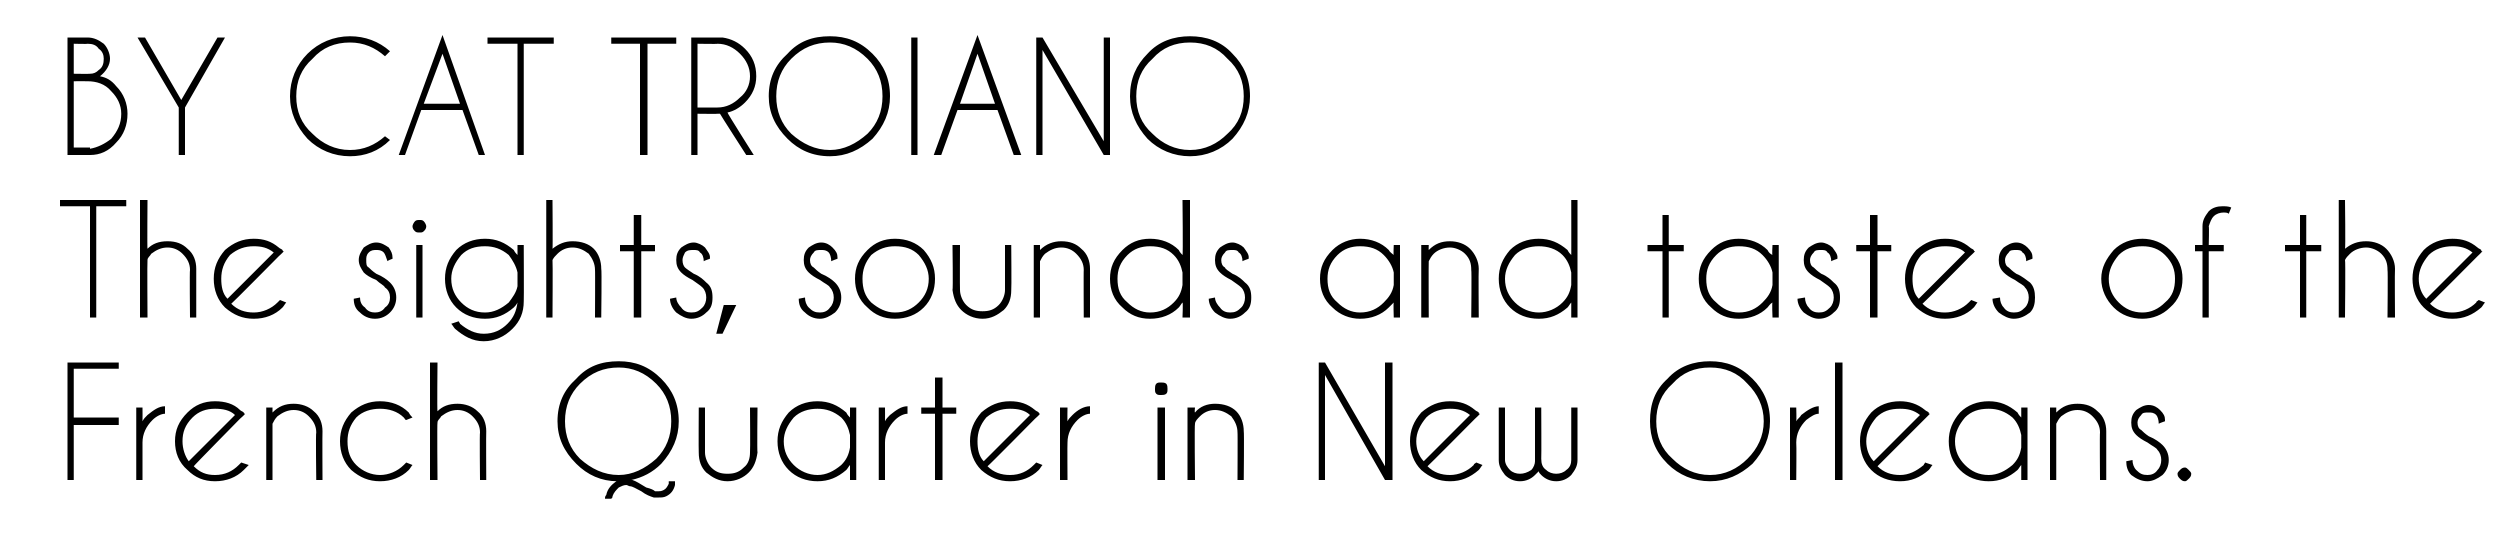 <?xml version="1.0" standalone="no"?><!DOCTYPE svg PUBLIC "-//W3C//DTD SVG 1.1//EN" "http://www.w3.org/Graphics/SVG/1.1/DTD/svg11.dtd"><svg xmlns="http://www.w3.org/2000/svg" version="1.1" width="200px" height="44.2px" viewBox="0 -3 200 44.2" style="top:-3px"><desc>BY CAT TROIANO The sights, sounds and tastes of the French Quarter in New Orleans</desc><defs/><g id="Polygon98330"><path d="m9.5 26v.5H5.9v3.9h3.6v.6H5.9v4.4h-.5V26h4.1zm1.4 3.6h.5s.01 1.07 0 1.1c.1-.2.2-.3.4-.5c.5-.4.9-.7 1.4-.7v.6c-.3 0-.7.2-1 .5c-.5.5-.8 1.1-.8 1.8v3h-.5v-5.8zm4.6 4.7c.5.5 1 .7 1.7.7c.8 0 1.4-.3 1.9-.8l.2-.2l.6.2l-.4.4c-.6.6-1.4.9-2.3.9c-.9 0-1.6-.3-2.2-.9c-.7-.6-1-1.4-1-2.3c0-.9.3-1.6 1-2.3c.6-.6 1.3-.9 2.2-.9c.8 0 1.5.2 2 .7c.1.1.2.1.3.2c0 .1.1.1.1.1c.01.05-.4.4-.4.4c0 0-3.74 3.8-3.7 3.8zm3.3-4.1c-.4-.4-1-.5-1.6-.5c-.7 0-1.3.2-1.8.7c-.6.6-.8 1.2-.8 1.9c0 .6.2 1.2.5 1.6l3.7-3.7zm3.4.1c-.2.2-.3.4-.4.6v4.5h-.5v-5.8h.5v.4c.5-.5 1-.7 1.7-.7c.6 0 1.2.2 1.6.6c.5.4.7 1 .7 1.6c-.02.03 0 3.9 0 3.9h-.5s-.05-3.83 0-3.8c0-.5-.2-.9-.6-1.3c-.3-.3-.7-.5-1.2-.5c-.5 0-.9.2-1.3.5zm10.1 3.9l.2-.2l.5.2c-.1.1-.2.3-.3.4c-.6.6-1.4.9-2.3.9c-.9 0-1.6-.3-2.3-.9c-.6-.6-.9-1.4-.9-2.3c0-.9.3-1.6.9-2.3c.7-.6 1.4-.9 2.3-.9c.9 0 1.7.3 2.3.9c.1.2.2.3.3.4l-.5.2c-.1 0-.1-.1-.2-.2c-.5-.5-1.2-.7-1.9-.7c-.7 0-1.4.2-1.9.7c-.5.6-.7 1.2-.7 1.9c0 .8.2 1.4.7 1.9c.5.5 1.2.8 1.9.8c.7 0 1.4-.3 1.9-.8zm2.1-8.2h.6s-.04 3.92 0 3.9c.4-.4.9-.6 1.6-.6c.6 0 1.2.2 1.6.6c.5.4.7 1 .7 1.6c-.02.03 0 3.9 0 3.9h-.5s-.04-3.83 0-3.8c0-.5-.2-.9-.6-1.3c-.3-.3-.7-.5-1.2-.5c-.5 0-.9.2-1.3.5c-.1.2-.3.3-.3.5c-.04 0 0 4.6 0 4.6h-.6V26zm15.1.4c-1.2 0-2.2.4-3.1 1.3c-.8.8-1.2 1.8-1.2 3c0 1.2.4 2.2 1.2 3c.9.8 1.9 1.3 3.1 1.3c1.1 0 2.1-.5 3-1.3c.8-.8 1.2-1.8 1.2-3c0-1.2-.4-2.2-1.2-3c-.9-.9-1.9-1.3-3-1.3zm-.2 9.1h.1c-1.3 0-2.4-.5-3.3-1.4c-1-1-1.5-2.1-1.5-3.4c0-1.4.5-2.5 1.5-3.4c.9-1 2-1.4 3.4-1.4c1.3 0 2.4.4 3.4 1.4c.9.9 1.4 2 1.4 3.4c0 1.3-.5 2.4-1.4 3.4c-.7.7-1.5 1.1-2.4 1.3h.1c.3.1.6.3 1.1.6c.4.1.6.2.7.3h.3c.1 0 .2 0 .4-.1c.2-.1.3-.3.4-.5v-.2h.5v.3c-.1.4-.3.7-.7.9c-.2.1-.4.1-.6.1h-.4c-.3-.1-.6-.2-1-.5c-.4-.2-.7-.4-.9-.4c-.1 0-.2-.1-.3-.1c-.2 0-.4.1-.6.2c-.2.2-.4.4-.5.7c0 .1 0 .1-.1.2h-.5c0-.1 0-.2.1-.3c.1-.5.4-.8.8-1.1zm10.6-.7c-.4.4-1 .7-1.7.7c-.7 0-1.2-.3-1.7-.7c-.4-.4-.6-.9-.6-1.6c-.02.01 0-3.6 0-3.6h.5v3.6c0 .4.2.9.5 1.2c.4.4.8.5 1.3.5c.5 0 .9-.1 1.3-.5c.4-.3.5-.8.5-1.2c.03-.04 0-3.6 0-3.6h.6s-.04 3.61 0 3.6c-.1.7-.3 1.2-.7 1.6zm8.6.6h-.5v-1.2c-.1.1-.2.3-.3.4c-.7.6-1.4.9-2.3.9c-.9 0-1.7-.3-2.3-.9c-.6-.6-.9-1.4-.9-2.3c0-.9.3-1.6.9-2.3c.6-.6 1.4-.9 2.3-.9c.9 0 1.6.3 2.3.9c.1.2.2.3.3.4v-.8h.5v5.8zm-1.2-1.2c.4-.4.6-.8.7-1.4v-1c-.1-.5-.3-1-.7-1.4c-.6-.5-1.2-.7-1.9-.7c-.7 0-1.4.2-1.9.7c-.5.6-.8 1.2-.8 1.9c0 .8.3 1.4.8 1.9c.5.5 1.2.8 1.9.8c.7 0 1.3-.3 1.9-.8zm3-4.6h.5s.01 1.07 0 1.1c.1-.2.2-.3.4-.5c.5-.4.9-.7 1.4-.7v.6c-.3 0-.7.2-1 .5c-.5.5-.8 1.1-.8 1.8v3h-.5v-5.8zm4.5 0v-2.4h.6v2.4h1.1v.5h-1.1v5.3h-.6v-5.3h-1.1v-.5h1.1zm4.2 4.7c.5.5 1.1.7 1.8.7c.8 0 1.4-.3 1.9-.8l.2-.2l.5.2c-.1.1-.2.3-.3.4c-.6.6-1.4.9-2.3.9c-.9 0-1.6-.3-2.3-.9c-.6-.6-.9-1.4-.9-2.3c0-.9.3-1.6.9-2.3c.7-.6 1.4-.9 2.3-.9c.8 0 1.4.2 2 .7c.1.1.2.1.3.2c0 .1.1.1.1.1c0 .05-.4.4-.4.4c0 0-3.75 3.8-3.8 3.8zm3.4-4.1c-.4-.4-1-.5-1.6-.5c-.7 0-1.3.2-1.9.7c-.5.6-.7 1.2-.7 1.9c0 .6.1 1.2.5 1.6l3.7-3.7zm2.4-.6h.6s-.02 1.07 0 1.1c.1-.2.2-.3.4-.5c.4-.4.9-.7 1.4-.7v.6c-.3 0-.7.2-1 .5c-.5.5-.8 1.1-.8 1.8c-.02 0 0 3 0 3h-.6v-5.8zm8.4 0v5.8h-.6v-5.8h.6zm-.3-2c.1 0 .3 0 .4.1c.1.1.1.3.1.4c0 .2 0 .3-.1.4c-.1.1-.3.1-.4.1c-.2 0-.3 0-.4-.1c-.1-.1-.1-.2-.1-.4c0-.1 0-.3.1-.4c.1-.1.2-.1.4-.1zm3.1 2.7c-.2.2-.4.4-.4.6c-.05 0 0 4.5 0 4.5h-.6v-5.8h.6s-.05.39 0 .4c.4-.5 1-.7 1.6-.7c.7 0 1.3.2 1.7.6c.4.4.6 1 .6 1.6c.04.03 0 3.9 0 3.9h-.5s.02-3.83 0-3.8c0-.5-.2-.9-.5-1.3c-.4-.3-.8-.5-1.3-.5c-.5 0-.9.2-1.2.5zm9.5-4.3h.5l4.8 8.3V26h.6v9.4h-.6L106 27v8.4h-.5V26zm8.7 8.3c.5.5 1.1.7 1.8.7c.7 0 1.4-.3 1.9-.8c0-.1.1-.1.2-.2l.5.2c-.1.1-.2.3-.3.4c-.7.6-1.4.9-2.3.9c-.9 0-1.6-.3-2.3-.9c-.6-.6-.9-1.4-.9-2.3c0-.9.3-1.6.9-2.3c.7-.6 1.4-.9 2.3-.9c.8 0 1.4.2 2 .7c.1.1.2.1.3.2c0 .1 0 .1.1.1c-.02.05-.4.4-.4.4c0 0-3.77 3.8-3.8 3.8zm3.4-4.1c-.5-.4-1-.5-1.6-.5c-.7 0-1.4.2-1.9.7c-.5.6-.8 1.2-.8 1.9c0 .6.2 1.2.6 1.6l3.7-3.7zm4.9 4.4c.2-.2.3-.5.3-.7v-4.3h.5s.02 4.12 0 4.1c0 .4.1.7.4.9c.2.2.5.3.8.3c.3 0 .6-.1.8-.3c.3-.2.4-.5.4-.8c-.01 0 0 0 0 0v-4.2h.5v4.2c0 .5-.2.8-.5 1.2c-.3.3-.7.5-1.2.5c-.5 0-.9-.2-1.2-.5c-.1-.1-.2-.2-.2-.3l-.3.3c-.3.3-.7.5-1.2.5c-.5 0-.9-.2-1.2-.5c-.3-.4-.5-.7-.5-1.2v-4.2h.5v4.2s.03 0 0 0c0 .3.2.6.4.8c.2.2.5.3.8.3c.3 0 .6-.1.9-.3zm14.3-8.7c1.3 0 2.4.4 3.4 1.4c.9.9 1.4 2 1.4 3.4c0 1.3-.5 2.4-1.4 3.4c-1 .9-2.1 1.4-3.4 1.4c-1.3 0-2.5-.5-3.4-1.4c-1-1-1.4-2.1-1.4-3.4c0-1.4.4-2.5 1.4-3.4c.9-1 2.1-1.4 3.4-1.4zm0 .5c-1.2 0-2.2.4-3 1.3c-.9.8-1.3 1.8-1.3 3c0 1.2.4 2.2 1.3 3c.8.8 1.8 1.3 3 1.3c1.2 0 2.2-.5 3-1.3c.8-.8 1.3-1.8 1.3-3c0-1.2-.5-2.2-1.3-3c-.8-.9-1.8-1.3-3-1.3zm6.4 3.2h.5s.03 1.07 0 1.1c.1-.2.3-.3.4-.5c.5-.4 1-.7 1.4-.7v.6c-.3 0-.6.2-1 .5c-.5.5-.8 1.1-.8 1.8c.03 0 0 3 0 3h-.5v-5.8zm4.2-3.6v9.4h-.6V26h.6zm2.8 8.3c.5.5 1.1.7 1.8.7c.7 0 1.3-.3 1.9-.8c0-.1.1-.1.1-.2l.6.2c-.1.1-.2.3-.3.4c-.7.6-1.4.9-2.3.9c-.9 0-1.7-.3-2.3-.9c-.6-.6-.9-1.4-.9-2.3c0-.9.3-1.6.9-2.3c.6-.6 1.4-.9 2.3-.9c.7 0 1.4.2 2 .7c.1.1.2.1.3.2c0 .1 0 .1.1.1l-.4.4l-3.8 3.8zm3.4-4.1c-.5-.4-1-.5-1.6-.5c-.8 0-1.4.2-1.9.7c-.5.6-.8 1.2-.8 1.9c0 .6.2 1.2.6 1.6l3.7-3.7zm8.6 5.2h-.5v-1.2c-.1.1-.2.3-.3.4c-.7.6-1.4.9-2.3.9c-.9 0-1.7-.3-2.3-.9c-.6-.6-.9-1.4-.9-2.3c0-.9.3-1.6.9-2.3c.6-.6 1.4-.9 2.3-.9c.9 0 1.6.3 2.3.9c.1.2.2.3.3.4v-.8h.5v5.8zm-1.2-1.2c.4-.4.6-.8.7-1.4v-1c-.1-.5-.3-1-.7-1.4c-.6-.5-1.2-.7-1.9-.7c-.8 0-1.4.2-1.9.7c-.5.6-.8 1.2-.8 1.9c0 .8.3 1.4.8 1.9c.5.5 1.1.8 1.9.8c.7 0 1.3-.3 1.9-.8zm3.9-3.9c-.2.2-.3.4-.4.6v4.5h-.5v-5.8h.5v.4c.5-.5 1-.7 1.7-.7c.7 0 1.2.2 1.6.6c.5.4.7 1 .7 1.6v3.9h-.5s-.03-3.83 0-3.8c0-.5-.2-.9-.6-1.3c-.3-.3-.7-.5-1.2-.5c-.5 0-.9.2-1.3.5zm7.7 2.7c-.1-.2-.4-.3-.8-.6c-.4-.2-.7-.4-.9-.6c-.3-.3-.4-.6-.4-1c0-.4.1-.7.4-1c.3-.2.6-.4 1-.4c.4 0 .7.2.9.4c.3.3.4.5.4.8v.1s-.47.16-.5.2c0-.3-.1-.6-.2-.7c-.2-.2-.4-.2-.6-.2c-.3 0-.5 0-.6.2c-.2.2-.3.4-.3.6c0 .3.1.5.3.6c.1.1.3.3.6.5c.5.2.9.5 1.1.7c.3.3.5.7.5 1.2c0 .5-.2.9-.5 1.2c-.4.3-.8.5-1.2.5c-.5 0-.9-.2-1.3-.5c-.3-.3-.4-.7-.4-1.1l.5-.1c0 .3.1.6.3.8c.3.3.5.4.9.4c.3 0 .6-.1.8-.4c.2-.2.3-.5.3-.8c0-.3-.1-.6-.3-.8zm2.2 1.4c.1 0 .2.1.3.2c.1.1.2.2.2.3c0 .2-.1.3-.2.4c-.1.1-.2.2-.3.2c-.2 0-.3-.1-.4-.2c-.1-.1-.2-.2-.2-.4c0-.1.1-.2.2-.3c.1-.1.2-.2.4-.2z" stroke="none" fill="#000"/></g><g id="Polygon98329"><path d="m7.7 13.5v8.9h-.5v-8.9H4.8v-.5h5.3v.5H7.7zm3.5-.5h.6s-.03 3.92 0 3.9c.4-.4.9-.6 1.6-.6c.7 0 1.2.2 1.6.6c.5.4.7 1 .7 1.6v3.9h-.5s-.04-3.83 0-3.8c0-.5-.2-.9-.6-1.3c-.3-.3-.7-.5-1.2-.5c-.5 0-.9.2-1.3.5c-.1.2-.3.3-.3.5c-.03 0 0 4.6 0 4.6h-.6V13zm7.3 8.3c.5.5 1.1.7 1.8.7c.7 0 1.4-.3 1.9-.8l.2-.2l.5.2c-.1.1-.2.3-.3.4c-.6.6-1.4.9-2.3.9c-.9 0-1.6-.3-2.3-.9c-.6-.6-.9-1.4-.9-2.3c0-.9.3-1.6.9-2.3c.7-.6 1.4-.9 2.3-.9c.8 0 1.4.2 2 .7c.1.1.2.1.3.2c0 .1.1.1.1.1c-.01.05-.4.4-.4.4c0 0-3.76 3.8-3.8 3.8zm3.4-4.1c-.5-.4-1-.5-1.6-.5c-.7 0-1.3.2-1.9.7c-.5.6-.7 1.2-.7 1.9c0 .6.1 1.2.5 1.6l3.7-3.7zm8.9 2.8c-.1-.2-.4-.3-.7-.6c-.5-.2-.8-.4-1-.6c-.2-.3-.4-.6-.4-1c0-.4.2-.7.4-1c.3-.2.6-.4 1-.4c.4 0 .7.2 1 .4c.2.3.3.5.3.8c.02.05 0 .1 0 .1c0 0-.43.16-.4.2c-.1-.3-.2-.6-.3-.7c-.2-.2-.4-.2-.6-.2c-.2 0-.4 0-.6.2c-.2.2-.2.4-.2.6c0 .3 0 .5.2.6c.1.1.3.3.6.5c.5.2.9.5 1.1.7c.3.3.5.7.5 1.2c0 .5-.2.9-.5 1.2c-.3.3-.7.5-1.2.5c-.5 0-.9-.2-1.2-.5c-.4-.3-.5-.7-.5-1.1l.5-.1c0 .3.1.6.4.8c.2.3.5.4.8.4c.3 0 .6-.1.8-.4c.3-.2.4-.5.4-.8c0-.3-.1-.6-.4-.8zm3-3.4v5.8h-.5v-5.8h.5zm-.2-2c.1 0 .2 0 .3.1c.1.1.2.3.2.4c0 .2-.1.3-.2.4c-.1.1-.2.1-.3.1c-.2 0-.3 0-.4-.1c-.1-.1-.2-.2-.2-.4c0-.1.1-.3.2-.4c.1-.1.2-.1.4-.1zm7.8 4.2c-.1-.5-.4-1-.7-1.4c-.6-.5-1.2-.7-1.9-.7c-.8 0-1.4.2-1.9.7c-.5.6-.8 1.2-.8 1.9c0 .8.3 1.4.8 1.9c.5.5 1.1.8 1.9.8c.7 0 1.3-.3 1.9-.8c.3-.4.6-.8.7-1.3v-1.1zm-.8 4.1c.5-.5.7-1 .8-1.7c-.1.2-.2.3-.3.4c-.7.6-1.4.9-2.3.9c-.9 0-1.7-.3-2.3-.9c-.6-.6-.9-1.4-.9-2.3c0-.9.3-1.6.9-2.3c.6-.6 1.4-.9 2.3-.9c.9 0 1.6.3 2.3.9c.1.2.2.3.3.4v-.8h.5s.02 4.49 0 4.5c0 .9-.3 1.6-.9 2.2c-.6.6-1.4 1-2.3 1c-.9 0-1.6-.4-2.3-1c-.1-.1-.2-.3-.3-.4l.6-.2c0 .1.1.1.1.2c.6.5 1.2.8 1.9.8c.8 0 1.4-.3 1.9-.8zm3.1-9.9h.5s.03 3.92 0 3.9c.5-.4 1-.6 1.6-.6c.7 0 1.3.2 1.7.6c.4.4.6 1 .6 1.6c.05.03 0 3.9 0 3.9h-.5s.02-3.83 0-3.8c0-.5-.2-.9-.5-1.3c-.4-.3-.8-.5-1.3-.5c-.5 0-.9.2-1.2.5c-.2.2-.3.3-.4.5c.03 0 0 4.6 0 4.6h-.5V13zm7 3.6v-2.4h.6v2.4h1.1v.5h-1.1v5.3h-.6v-5.3h-1.1v-.5h1.1zm5.5 3.4c-.2-.2-.4-.3-.8-.6c-.4-.2-.7-.4-.9-.6c-.3-.3-.4-.6-.4-1c0-.4.1-.7.4-1c.3-.2.6-.4 1-.4c.3 0 .7.2.9.4c.2.3.4.5.4.8c-.03.05 0 .1 0 .1c0 0-.49.16-.5.2c0-.3-.1-.6-.3-.7c-.1-.2-.3-.2-.5-.2c-.3 0-.5 0-.7.2c-.1.2-.2.4-.2.6c0 .3.1.5.2.6c.1.1.4.3.7.5c.5.2.8.5 1 .7c.4.3.5.7.5 1.2c0 .5-.1.9-.5 1.2c-.3.3-.7.5-1.2.5c-.4 0-.8-.2-1.2-.5c-.3-.3-.5-.7-.5-1.1l.5-.1c0 .3.2.6.4.8c.2.3.5.4.8.4c.4 0 .6-.1.9-.4c.2-.2.3-.5.3-.8c0-.3-.1-.6-.3-.8zm2.7 1.4l-1.1 2.3h-.5l.6-2.3h1zm7.5-1.4c-.1-.2-.4-.3-.8-.6c-.4-.2-.7-.4-.9-.6c-.3-.3-.4-.6-.4-1c0-.4.1-.7.4-1c.3-.2.6-.4 1-.4c.4 0 .7.2.9.4c.3.3.4.5.4.8v.1s-.46.16-.5.2c0-.3-.1-.6-.2-.7c-.2-.2-.4-.2-.6-.2c-.3 0-.5 0-.6.2c-.2.2-.3.4-.3.6c0 .3.1.5.3.6c.1.1.3.3.6.5c.5.2.9.5 1.1.7c.3.3.5.7.5 1.2c0 .5-.2.9-.5 1.2c-.4.3-.8.5-1.2.5c-.5 0-.9-.2-1.2-.5c-.4-.3-.5-.7-.5-1.1l.5-.1c0 .3.1.6.3.8c.3.3.5.4.9.4c.3 0 .6-.1.8-.4c.2-.2.3-.5.3-.8c0-.3-.1-.6-.3-.8zm5.2-3.9c.9 0 1.7.3 2.3.9c.6.7.9 1.4.9 2.3c0 .9-.3 1.7-.9 2.3c-.6.6-1.4.9-2.3.9c-.9 0-1.6-.3-2.2-.9c-.7-.6-1-1.4-1-2.3c0-.9.3-1.6 1-2.3c.6-.6 1.3-.9 2.2-.9zm0 .6c-.7 0-1.3.2-1.9.7c-.5.6-.7 1.2-.7 1.9c0 .8.2 1.4.7 1.9c.6.5 1.2.8 1.9.8c.8 0 1.4-.3 1.9-.8c.5-.5.8-1.1.8-1.9c0-.7-.3-1.3-.8-1.9c-.5-.5-1.1-.7-1.9-.7zm8.7 5.1c-.5.4-1 .7-1.7.7c-.7 0-1.3-.3-1.7-.7c-.4-.4-.6-.9-.7-1.6c.05.01 0-3.6 0-3.6h.6s-.02 3.56 0 3.6c0 .4.2.9.5 1.2c.4.4.8.5 1.3.5c.5 0 .9-.1 1.3-.5c.3-.3.5-.8.5-1.2v-3.6h.5s.03 3.61 0 3.6c0 .7-.2 1.2-.6 1.6zm3.3-4.5c-.2.2-.3.4-.4.6v4.5h-.5v-5.8h.5v.4c.5-.5 1.1-.7 1.7-.7c.7 0 1.2.2 1.6.6c.5.4.7 1 .7 1.6v3.9h-.5s-.02-3.83 0-3.8c0-.5-.2-.9-.6-1.3c-.3-.3-.7-.5-1.2-.5c-.5 0-.9.2-1.3.5zm11.6 5.1h-.6s.05-1.2 0-1.2c-.1.1-.2.3-.3.4c-.6.6-1.4.9-2.3.9c-.9 0-1.6-.3-2.2-.9c-.7-.6-1-1.4-1-2.3c0-.9.3-1.6 1-2.3c.6-.6 1.3-.9 2.2-.9c.9 0 1.7.3 2.3.9c.1.2.2.3.3.4c.05.04 0-4.4 0-4.4h.6v9.4zm-1.3-1.2c.4-.4.6-.8.7-1.4v-1c-.1-.5-.3-1-.7-1.4c-.5-.5-1.1-.7-1.9-.7c-.7 0-1.3.2-1.8.7c-.6.6-.8 1.2-.8 1.9c0 .8.2 1.4.8 1.9c.5.5 1.1.8 1.8.8c.8 0 1.4-.3 1.9-.8zm5.4-1.2c-.2-.2-.4-.3-.8-.6c-.4-.2-.7-.4-.9-.6c-.3-.3-.4-.6-.4-1c0-.4.1-.7.4-1c.3-.2.6-.4 1-.4c.3 0 .7.2.9.4c.2.3.4.5.4.8c-.03.05 0 .1 0 .1c0 0-.49.16-.5.2c0-.3-.1-.6-.3-.7c-.1-.2-.3-.2-.5-.2c-.3 0-.5 0-.6.2c-.2.2-.3.4-.3.6c0 .3.1.5.3.6c0 .1.3.3.6.5c.5.2.8.5 1 .7c.4.3.5.7.5 1.2c0 .5-.1.9-.5 1.2c-.3.3-.7.5-1.2.5c-.4 0-.8-.2-1.2-.5c-.3-.3-.5-.7-.5-1.1l.5-.1c0 .3.2.6.4.8c.2.3.5.4.8.4c.4 0 .6-.1.9-.4c.2-.2.3-.5.3-.8c0-.3-.1-.6-.3-.8zm12.7 2.4h-.5s-.04-1.2 0-1.2l-.4.4c-.6.6-1.4.9-2.3.9c-.8 0-1.6-.3-2.2-.9c-.7-.6-1-1.4-1-2.3c0-.9.3-1.6 1-2.3c.6-.6 1.4-.9 2.2-.9c.9 0 1.7.3 2.3.9c.1.2.3.3.4.4c-.04.04 0-.8 0-.8h.5v5.8zm-1.3-1.2c.4-.4.7-.8.8-1.4v-1c-.1-.5-.4-1-.8-1.4c-.5-.5-1.1-.7-1.9-.7c-.7 0-1.3.2-1.8.7c-.6.6-.8 1.2-.8 1.9c0 .8.2 1.4.8 1.9c.5.5 1.1.8 1.8.8c.8 0 1.4-.3 1.9-.8zm4-3.9c-.2.2-.3.4-.4.6c-.02 0 0 4.5 0 4.5h-.6v-5.8h.6s-.02.39 0 .4c.5-.5 1-.7 1.7-.7c.6 0 1.2.2 1.6.6c.4.4.7 1 .7 1.6c-.03.03 0 3.9 0 3.9h-.6s.04-3.83 0-3.8c0-.5-.1-.9-.5-1.3c-.3-.3-.8-.5-1.2-.5c-.5 0-1 .2-1.3.5zm11.5 5.1h-.5v-1.2c-.1.1-.2.3-.3.4c-.7.6-1.4.9-2.3.9c-.9 0-1.7-.3-2.3-.9c-.6-.6-.9-1.4-.9-2.3c0-.9.3-1.6.9-2.3c.6-.6 1.4-.9 2.3-.9c.9 0 1.6.3 2.3.9c.1.2.2.3.3.4c.01.04 0-4.4 0-4.4h.5v9.4zm-1.2-1.2c.4-.4.6-.8.7-1.4v-1c-.1-.5-.3-1-.7-1.4c-.5-.5-1.2-.7-1.9-.7c-.7 0-1.4.2-1.9.7c-.5.6-.8 1.2-.8 1.9c0 .8.3 1.4.8 1.9c.5.5 1.2.8 1.9.8c.7 0 1.4-.3 1.9-.8zm8-4.6v-2.4h.5v2.4h1.2v.5h-1.2v5.3h-.5v-5.3h-1.2v-.5h1.2zm9.3 5.8h-.5s-.05-1.2 0-1.2c-.2.1-.3.3-.4.4c-.6.6-1.4.9-2.3.9c-.9 0-1.6-.3-2.2-.9c-.7-.6-1-1.4-1-2.3c0-.9.3-1.6 1-2.3c.6-.6 1.3-.9 2.2-.9c.9 0 1.7.3 2.3.9c.1.2.2.3.4.4c-.05.04 0-.8 0-.8h.5v5.8zm-1.3-1.2c.4-.4.7-.8.8-1.4v-1c-.1-.5-.4-1-.8-1.4c-.5-.5-1.1-.7-1.9-.7c-.7 0-1.3.2-1.8.7c-.6.6-.8 1.2-.8 1.9c0 .8.2 1.4.8 1.9c.5.5 1.1.8 1.8.8c.8 0 1.4-.3 1.9-.8zm5.4-1.2c-.2-.2-.4-.3-.8-.6c-.4-.2-.7-.4-.9-.6c-.3-.3-.4-.6-.4-1c0-.4.1-.7.4-1c.3-.2.6-.4 1-.4c.3 0 .7.2.9.4c.2.3.4.5.4.8c-.03.05 0 .1 0 .1c0 0-.49.16-.5.2c0-.3-.1-.6-.3-.7c-.1-.2-.3-.2-.5-.2c-.3 0-.5 0-.6.2c-.2.2-.3.4-.3.6c0 .3.1.5.3.6c.1.1.3.3.6.5c.5.2.8.5 1 .7c.4.3.5.7.5 1.2c0 .5-.1.9-.5 1.2c-.3.3-.7.5-1.2.5c-.4 0-.8-.2-1.2-.5c-.3-.3-.5-.7-.5-1.1l.6-.1c0 .3.1.6.3.8c.2.3.5.4.8.4c.4 0 .6-.1.9-.4c.2-.2.3-.5.3-.8c0-.3-.1-.6-.3-.8zm3.2-3.4v-2.4h.6v2.4h1.1v.5h-1.1v5.3h-.6v-5.3h-1.1v-.5h1.1zm4.2 4.7c.5.5 1.1.7 1.8.7c.7 0 1.4-.3 1.9-.8l.2-.2l.5.2c-.1.1-.2.3-.3.4c-.6.6-1.4.9-2.3.9c-.9 0-1.6-.3-2.3-.9c-.6-.6-.9-1.4-.9-2.3c0-.9.3-1.6.9-2.3c.7-.6 1.4-.9 2.3-.9c.8 0 1.4.2 2 .7c.1.1.2.1.3.2c0 .1.1.1.1.1c-.01.05-.4.4-.4.4c0 0-3.76 3.8-3.8 3.8zm3.4-4.1c-.4-.4-1-.5-1.6-.5c-.7 0-1.3.2-1.9.7c-.5.6-.7 1.2-.7 1.9c0 .6.1 1.2.5 1.6l3.7-3.7zM162 20c-.1-.2-.4-.3-.8-.6c-.4-.2-.7-.4-.9-.6c-.3-.3-.4-.6-.4-1c0-.4.1-.7.4-1c.3-.2.6-.4 1-.4c.4 0 .7.2.9.4c.3.3.4.5.4.8c-.02.05 0 .1 0 .1c0 0-.48.16-.5.2c0-.3-.1-.6-.3-.7c-.1-.2-.3-.2-.5-.2c-.3 0-.5 0-.6.2c-.2.2-.3.4-.3.6c0 .3.1.5.3.6c.1.1.3.3.6.5c.5.2.8.5 1.1.7c.3.3.4.7.4 1.2c0 .5-.1.9-.4 1.2c-.4.3-.8.5-1.3.5c-.4 0-.8-.2-1.2-.5c-.3-.3-.5-.7-.5-1.1l.6-.1c0 .3.1.6.3.8c.2.3.5.4.8.4c.4 0 .6-.1.9-.4c.2-.2.3-.5.3-.8c0-.3-.1-.6-.3-.8zm9.4-3.9c.8 0 1.6.3 2.2.9c.7.7 1 1.4 1 2.3c0 .9-.3 1.7-1 2.3c-.6.6-1.4.9-2.2.9c-.9 0-1.7-.3-2.3-.9c-.6-.6-1-1.4-1-2.3c0-.9.4-1.6 1-2.3c.6-.6 1.4-.9 2.3-.9zm0 .6c-.8 0-1.4.2-1.9.7c-.5.6-.8 1.2-.8 1.9c0 .8.3 1.4.8 1.9c.5.5 1.1.8 1.9.8c.7 0 1.3-.3 1.8-.8c.6-.5.8-1.1.8-1.9c0-.7-.2-1.3-.8-1.9c-.5-.5-1.1-.7-1.8-.7zm5.3.4v5.3h-.5v-5.3h-.6v-.5h.6v-1.5c0-.5.2-.8.5-1.2c.3-.3.7-.4 1.1-.4c.2 0 .5 0 .7.1l-.2.5c-.1-.1-.3-.1-.4-.1c-.3 0-.6.1-.8.3c-.2.2-.3.5-.4.8c.04 0 0 1.5 0 1.5h1.2v.5h-1.2zm7.3-.5v-2.4h.5v2.4h1.2v.5h-1.2v5.3h-.5v-5.3h-1.2v-.5h1.2zm3.1-3.6h.5s.05 3.92 0 3.9c.5-.4 1-.6 1.7-.6c.6 0 1.2.2 1.6.6c.4.4.7 1 .7 1.6c-.03.03 0 3.9 0 3.9h-.6s.04-3.83 0-3.8c0-.5-.1-.9-.5-1.3c-.3-.3-.8-.5-1.2-.5c-.5 0-1 .2-1.3.5c-.2.2-.3.3-.4.5c.05 0 0 4.6 0 4.6h-.5V13zm7.3 8.3c.5.5 1.1.7 1.8.7c.7 0 1.4-.3 1.9-.8c0-.1.1-.1.2-.2l.5.2c-.1.1-.2.3-.3.4c-.7.6-1.4.9-2.3.9c-.9 0-1.7-.3-2.3-.9c-.6-.6-.9-1.4-.9-2.3c0-.9.3-1.6.9-2.3c.6-.6 1.4-.9 2.3-.9c.8 0 1.4.2 2 .7c.1.1.2.1.3.2c0 .1 0 .1.1.1c-.03.05-.4.4-.4.4c0 0-3.78 3.8-3.8 3.8zm3.4-4.1c-.5-.4-1-.5-1.6-.5c-.7 0-1.4.2-1.9.7c-.5.6-.8 1.2-.8 1.9c0 .6.2 1.2.6 1.6l3.7-3.7z" stroke="none" fill="#000"/></g><g id="Polygon98328"><path d="m7 0c.5 0 .9.2 1.3.5c.3.3.5.8.5 1.2c0 .5-.3 1-.8 1.4c.5.1.9.3 1.3.8c.6.6.9 1.4.9 2.2c0 .9-.3 1.7-.9 2.3c-.6.7-1.3 1-2.1 1c0-.03 0 0 0 0H5.4V0h1.6zM5.9 3.5v5.3h1.3v.1c.6-.1 1.2-.4 1.7-.8c.5-.6.8-1.2.8-2c0-.7-.3-1.3-.8-1.8c-.5-.6-1.2-.8-1.9-.8c0-.01-1.1 0-1.1 0zm0-3v2.4s1.28.02 1.3 0c.3 0 .5-.1.7-.3c.3-.2.4-.5.4-.9c0-.3-.1-.6-.4-.8C7.7.6 7.4.5 7 .5c.04.03-1.1 0-1.1 0zm8.4 5.1L11 0h.6l2.9 5l2.9-5h.6l-3.2 5.6v3.8h-.5V5.6zM28 9c1.1 0 2-.4 2.8-1.1l.4.3c-.9.9-2 1.3-3.2 1.3c-1.3 0-2.5-.5-3.4-1.4c-.9-1-1.4-2.1-1.4-3.4c0-1.3.5-2.5 1.4-3.4C25.5.4 26.7-.1 28-.1c1.2 0 2.3.4 3.2 1.2l-.4.4C30 .8 29.1.4 28 .4c-1.2 0-2.2.4-3 1.3c-.9.8-1.3 1.8-1.3 3c0 1.2.4 2.2 1.3 3c.8.8 1.8 1.3 3 1.3zm8.8-3.7l-1.4-4l-1.5 4h2.9zm.2.5h-3.3l-1.3 3.6h-.5l3.5-9.6l3.4 9.6h-.5L37 5.8zM41.9.5v8.9h-.5V.5H39v-.5h5.3v.5h-2.4zm9.9 0v8.9h-.6V.5h-2.3v-.5h5.2v.5h-2.3zm4 0v5.1h1.6c.7 0 1.3-.3 1.8-.8c.5-.4.8-1 .8-1.7c0-.7-.3-1.3-.8-1.8c-.5-.5-1.1-.8-1.8-.8c.03.03-1.6 0-1.6 0zm1.8 5.6h-.2c.03.02-1.6 0-1.6 0v3.3h-.5V0h2.5c.7.1 1.3.4 1.8.9c.6.6.9 1.3.9 2.2c0 .8-.3 1.5-.9 2.1c-.4.4-.9.7-1.4.8c-.03.04 2.1 3.4 2.1 3.4h-.6s-2.11-3.28-2.1-3.3zm8.8-6.2c1.3 0 2.4.4 3.4 1.4c.9.9 1.4 2 1.4 3.4c0 1.3-.5 2.4-1.4 3.4c-1 .9-2.1 1.4-3.4 1.4c-1.4 0-2.5-.5-3.4-1.4c-1-1-1.5-2.1-1.5-3.4c0-1.4.5-2.5 1.5-3.4c.9-1 2-1.4 3.4-1.4zm0 .5c-1.2 0-2.2.4-3.1 1.3c-.8.8-1.2 1.8-1.2 3c0 1.2.4 2.2 1.2 3c.9.8 1.9 1.3 3.1 1.3c1.1 0 2.1-.5 3-1.3c.8-.8 1.2-1.8 1.2-3c0-1.2-.4-2.2-1.2-3c-.9-.9-1.9-1.3-3-1.3zm7-.4v9.4h-.5V0h.5zm6.2 5.3l-1.4-4l-1.4 4h2.8zm.2.5h-3.2l-1.3 3.6h-.6l3.5-9.6l3.5 9.6h-.6l-1.3-3.6zM82.9 0h.5l4.9 8.3V0h.5v9.4h-.5L83.4 1v8.4h-.5V0zm12.3-.1c1.3 0 2.5.4 3.4 1.4c.9.9 1.4 2 1.4 3.4c0 1.3-.5 2.4-1.4 3.4c-.9.9-2.1 1.4-3.4 1.4c-1.3 0-2.5-.5-3.4-1.4c-.9-1-1.4-2.1-1.4-3.4c0-1.4.5-2.5 1.4-3.4c.9-1 2.1-1.4 3.4-1.4zm0 .5c-1.2 0-2.2.4-3 1.3c-.9.8-1.3 1.8-1.3 3c0 1.2.4 2.2 1.3 3c.8.8 1.8 1.3 3 1.3c1.2 0 2.2-.5 3-1.3c.9-.8 1.3-1.8 1.3-3c0-1.2-.4-2.2-1.3-3c-.8-.9-1.8-1.3-3-1.3z" stroke="none" fill="#000"/></g></svg>